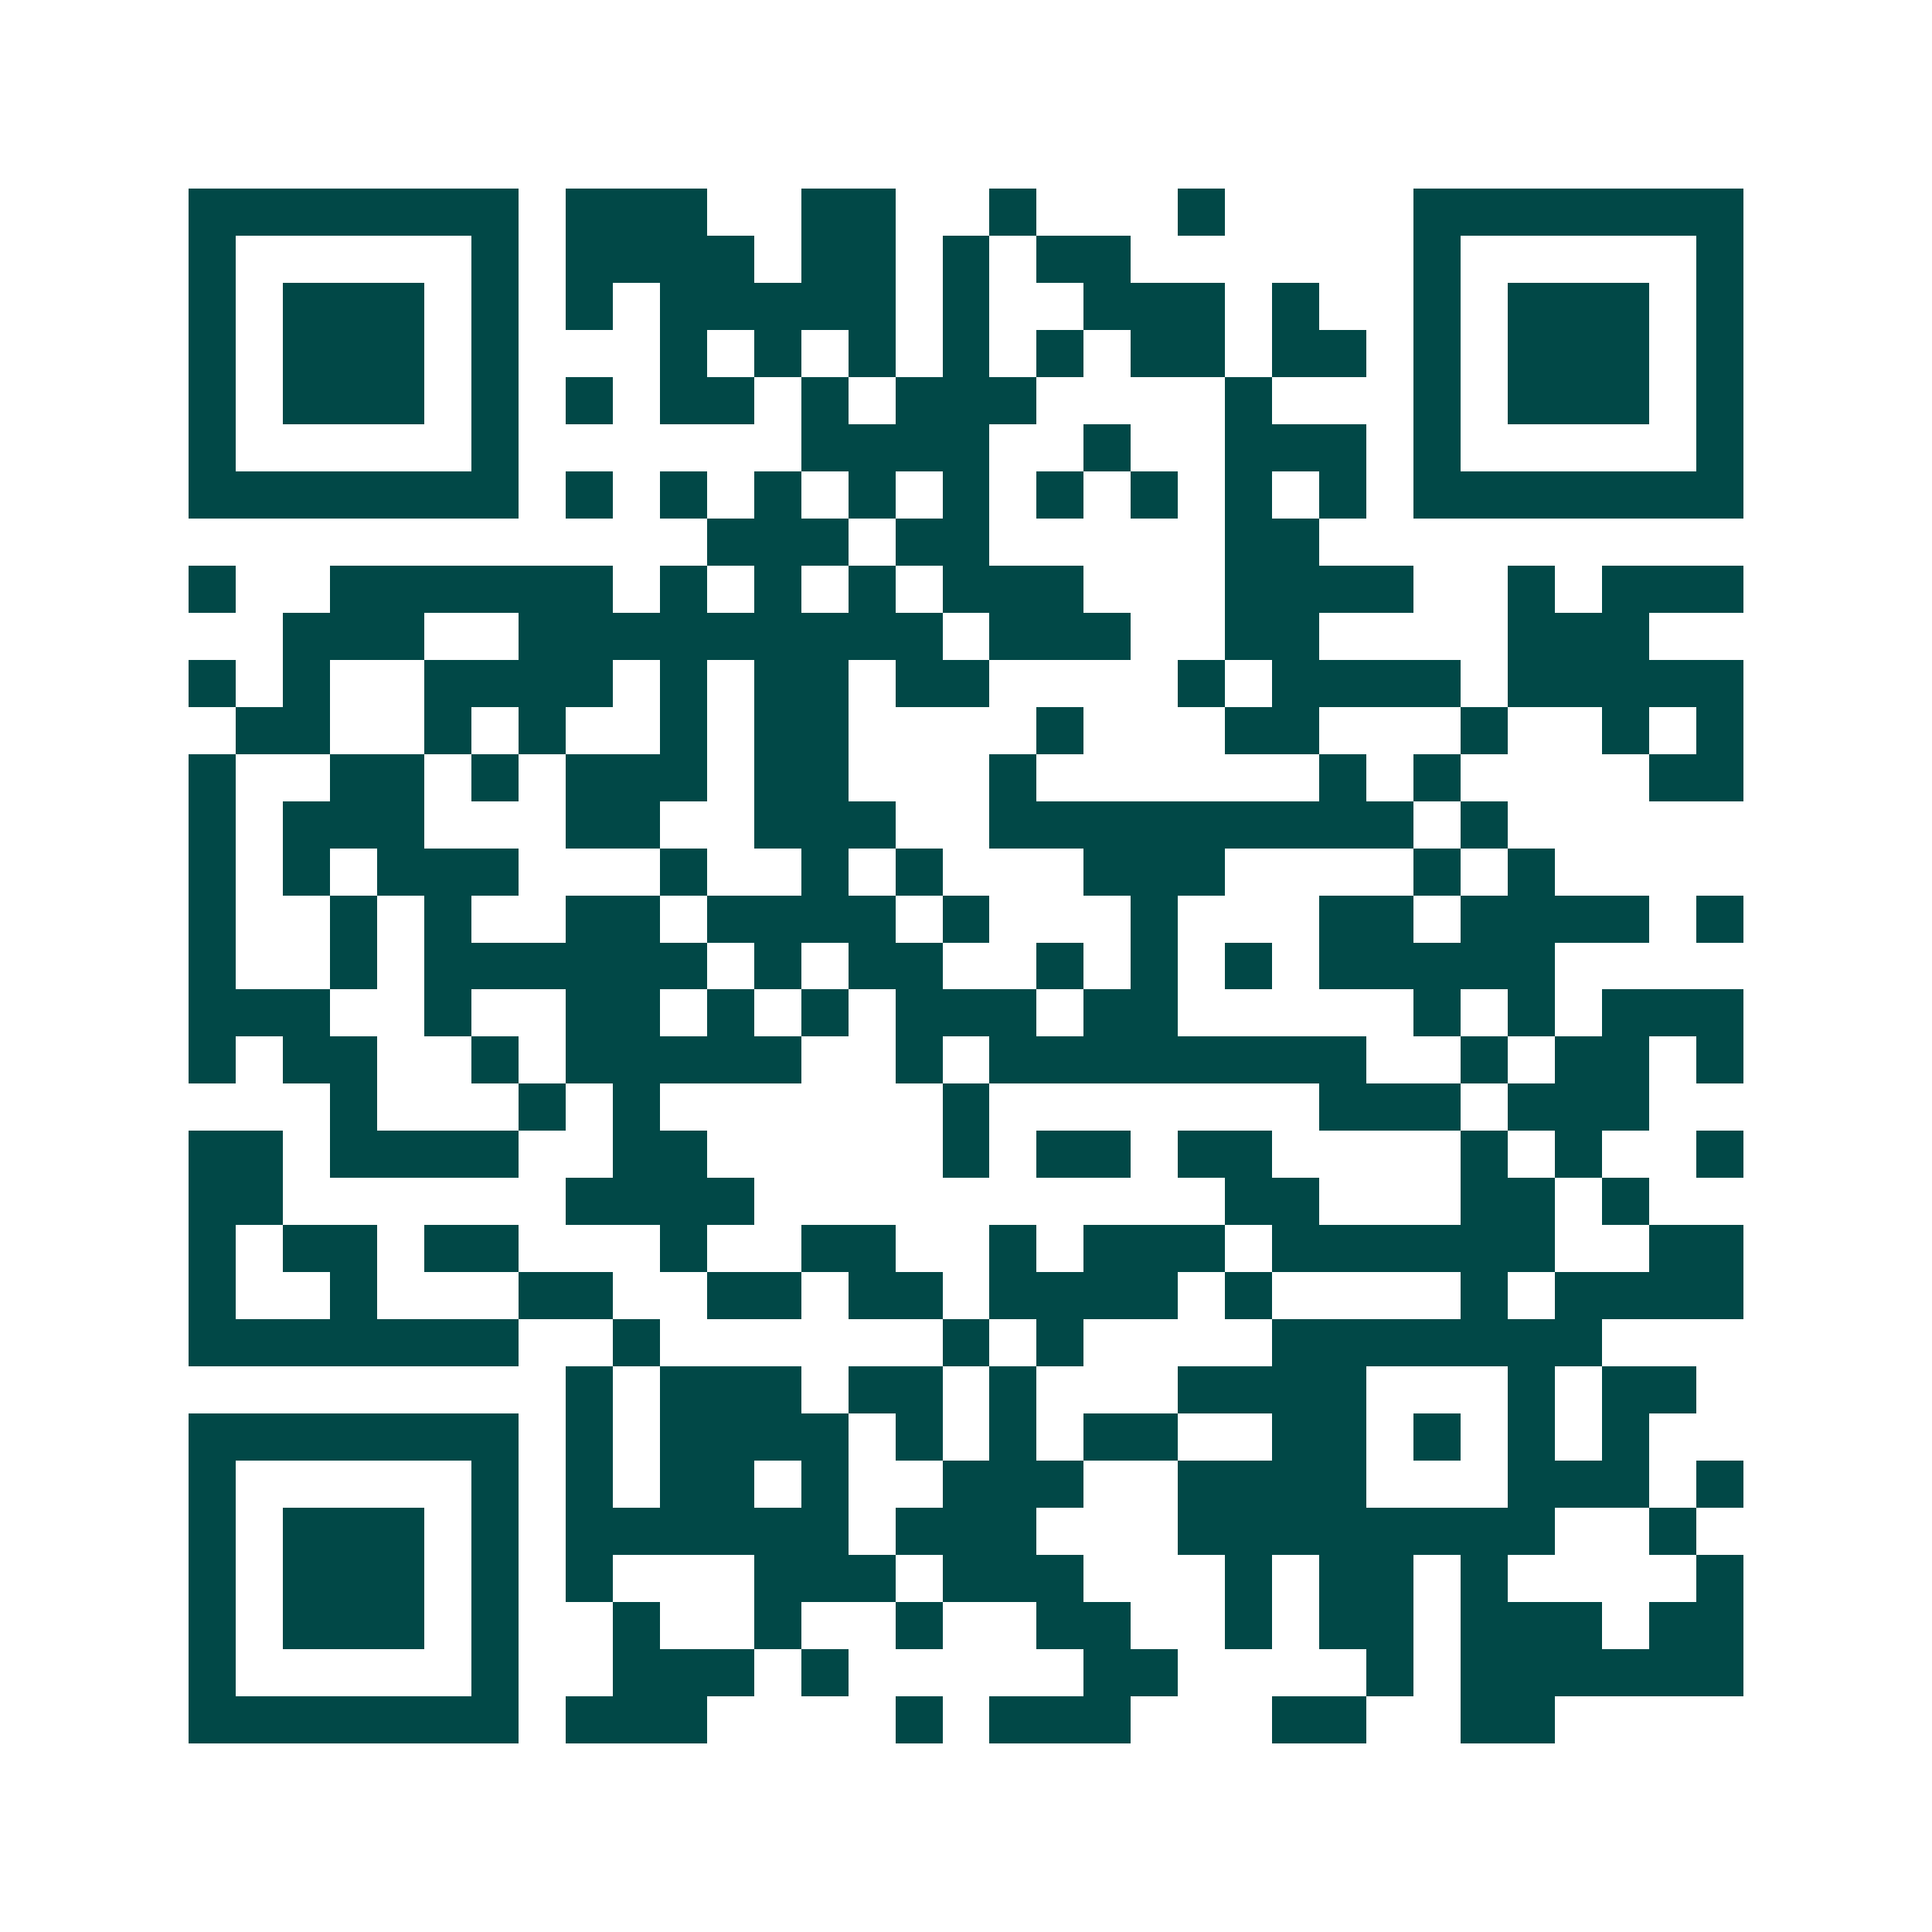 <svg xmlns="http://www.w3.org/2000/svg" width="200" height="200" viewBox="0 0 41 41" shape-rendering="crispEdges"><path fill="#ffffff" d="M0 0h41v41H0z"/><path stroke="#014847" d="M4 4.5h7m1 0h3m2 0h2m2 0h1m3 0h1m4 0h7M4 5.5h1m5 0h1m1 0h4m1 0h2m1 0h1m1 0h2m6 0h1m5 0h1M4 6.5h1m1 0h3m1 0h1m1 0h1m1 0h5m1 0h1m2 0h3m1 0h1m2 0h1m1 0h3m1 0h1M4 7.5h1m1 0h3m1 0h1m3 0h1m1 0h1m1 0h1m1 0h1m1 0h1m1 0h2m1 0h2m1 0h1m1 0h3m1 0h1M4 8.5h1m1 0h3m1 0h1m1 0h1m1 0h2m1 0h1m1 0h3m4 0h1m3 0h1m1 0h3m1 0h1M4 9.5h1m5 0h1m6 0h4m2 0h1m2 0h3m1 0h1m5 0h1M4 10.5h7m1 0h1m1 0h1m1 0h1m1 0h1m1 0h1m1 0h1m1 0h1m1 0h1m1 0h1m1 0h7M15 11.5h3m1 0h2m5 0h2M4 12.5h1m2 0h6m1 0h1m1 0h1m1 0h1m1 0h3m3 0h4m2 0h1m1 0h3M6 13.5h3m2 0h9m1 0h3m2 0h2m4 0h3M4 14.5h1m1 0h1m2 0h4m1 0h1m1 0h2m1 0h2m4 0h1m1 0h4m1 0h5M5 15.5h2m2 0h1m1 0h1m2 0h1m1 0h2m4 0h1m3 0h2m3 0h1m2 0h1m1 0h1M4 16.5h1m2 0h2m1 0h1m1 0h3m1 0h2m3 0h1m6 0h1m1 0h1m4 0h2M4 17.5h1m1 0h3m3 0h2m2 0h3m2 0h9m1 0h1M4 18.5h1m1 0h1m1 0h3m3 0h1m2 0h1m1 0h1m3 0h3m4 0h1m1 0h1M4 19.5h1m2 0h1m1 0h1m2 0h2m1 0h4m1 0h1m3 0h1m3 0h2m1 0h4m1 0h1M4 20.5h1m2 0h1m1 0h6m1 0h1m1 0h2m2 0h1m1 0h1m1 0h1m1 0h5M4 21.5h3m2 0h1m2 0h2m1 0h1m1 0h1m1 0h3m1 0h2m5 0h1m1 0h1m1 0h3M4 22.5h1m1 0h2m2 0h1m1 0h5m2 0h1m1 0h8m2 0h1m1 0h2m1 0h1M7 23.5h1m3 0h1m1 0h1m6 0h1m7 0h3m1 0h3M4 24.5h2m1 0h4m2 0h2m5 0h1m1 0h2m1 0h2m4 0h1m1 0h1m2 0h1M4 25.5h2m6 0h4m10 0h2m3 0h2m1 0h1M4 26.5h1m1 0h2m1 0h2m3 0h1m2 0h2m2 0h1m1 0h3m1 0h6m2 0h2M4 27.5h1m2 0h1m3 0h2m2 0h2m1 0h2m1 0h4m1 0h1m4 0h1m1 0h4M4 28.5h7m2 0h1m6 0h1m1 0h1m4 0h7M12 29.5h1m1 0h3m1 0h2m1 0h1m3 0h4m3 0h1m1 0h2M4 30.5h7m1 0h1m1 0h4m1 0h1m1 0h1m1 0h2m2 0h2m1 0h1m1 0h1m1 0h1M4 31.5h1m5 0h1m1 0h1m1 0h2m1 0h1m2 0h3m2 0h4m3 0h3m1 0h1M4 32.5h1m1 0h3m1 0h1m1 0h6m1 0h3m3 0h8m2 0h1M4 33.5h1m1 0h3m1 0h1m1 0h1m3 0h3m1 0h3m3 0h1m1 0h2m1 0h1m4 0h1M4 34.5h1m1 0h3m1 0h1m2 0h1m2 0h1m2 0h1m2 0h2m2 0h1m1 0h2m1 0h3m1 0h2M4 35.5h1m5 0h1m2 0h3m1 0h1m5 0h2m4 0h1m1 0h6M4 36.5h7m1 0h3m4 0h1m1 0h3m3 0h2m2 0h2"/></svg>
